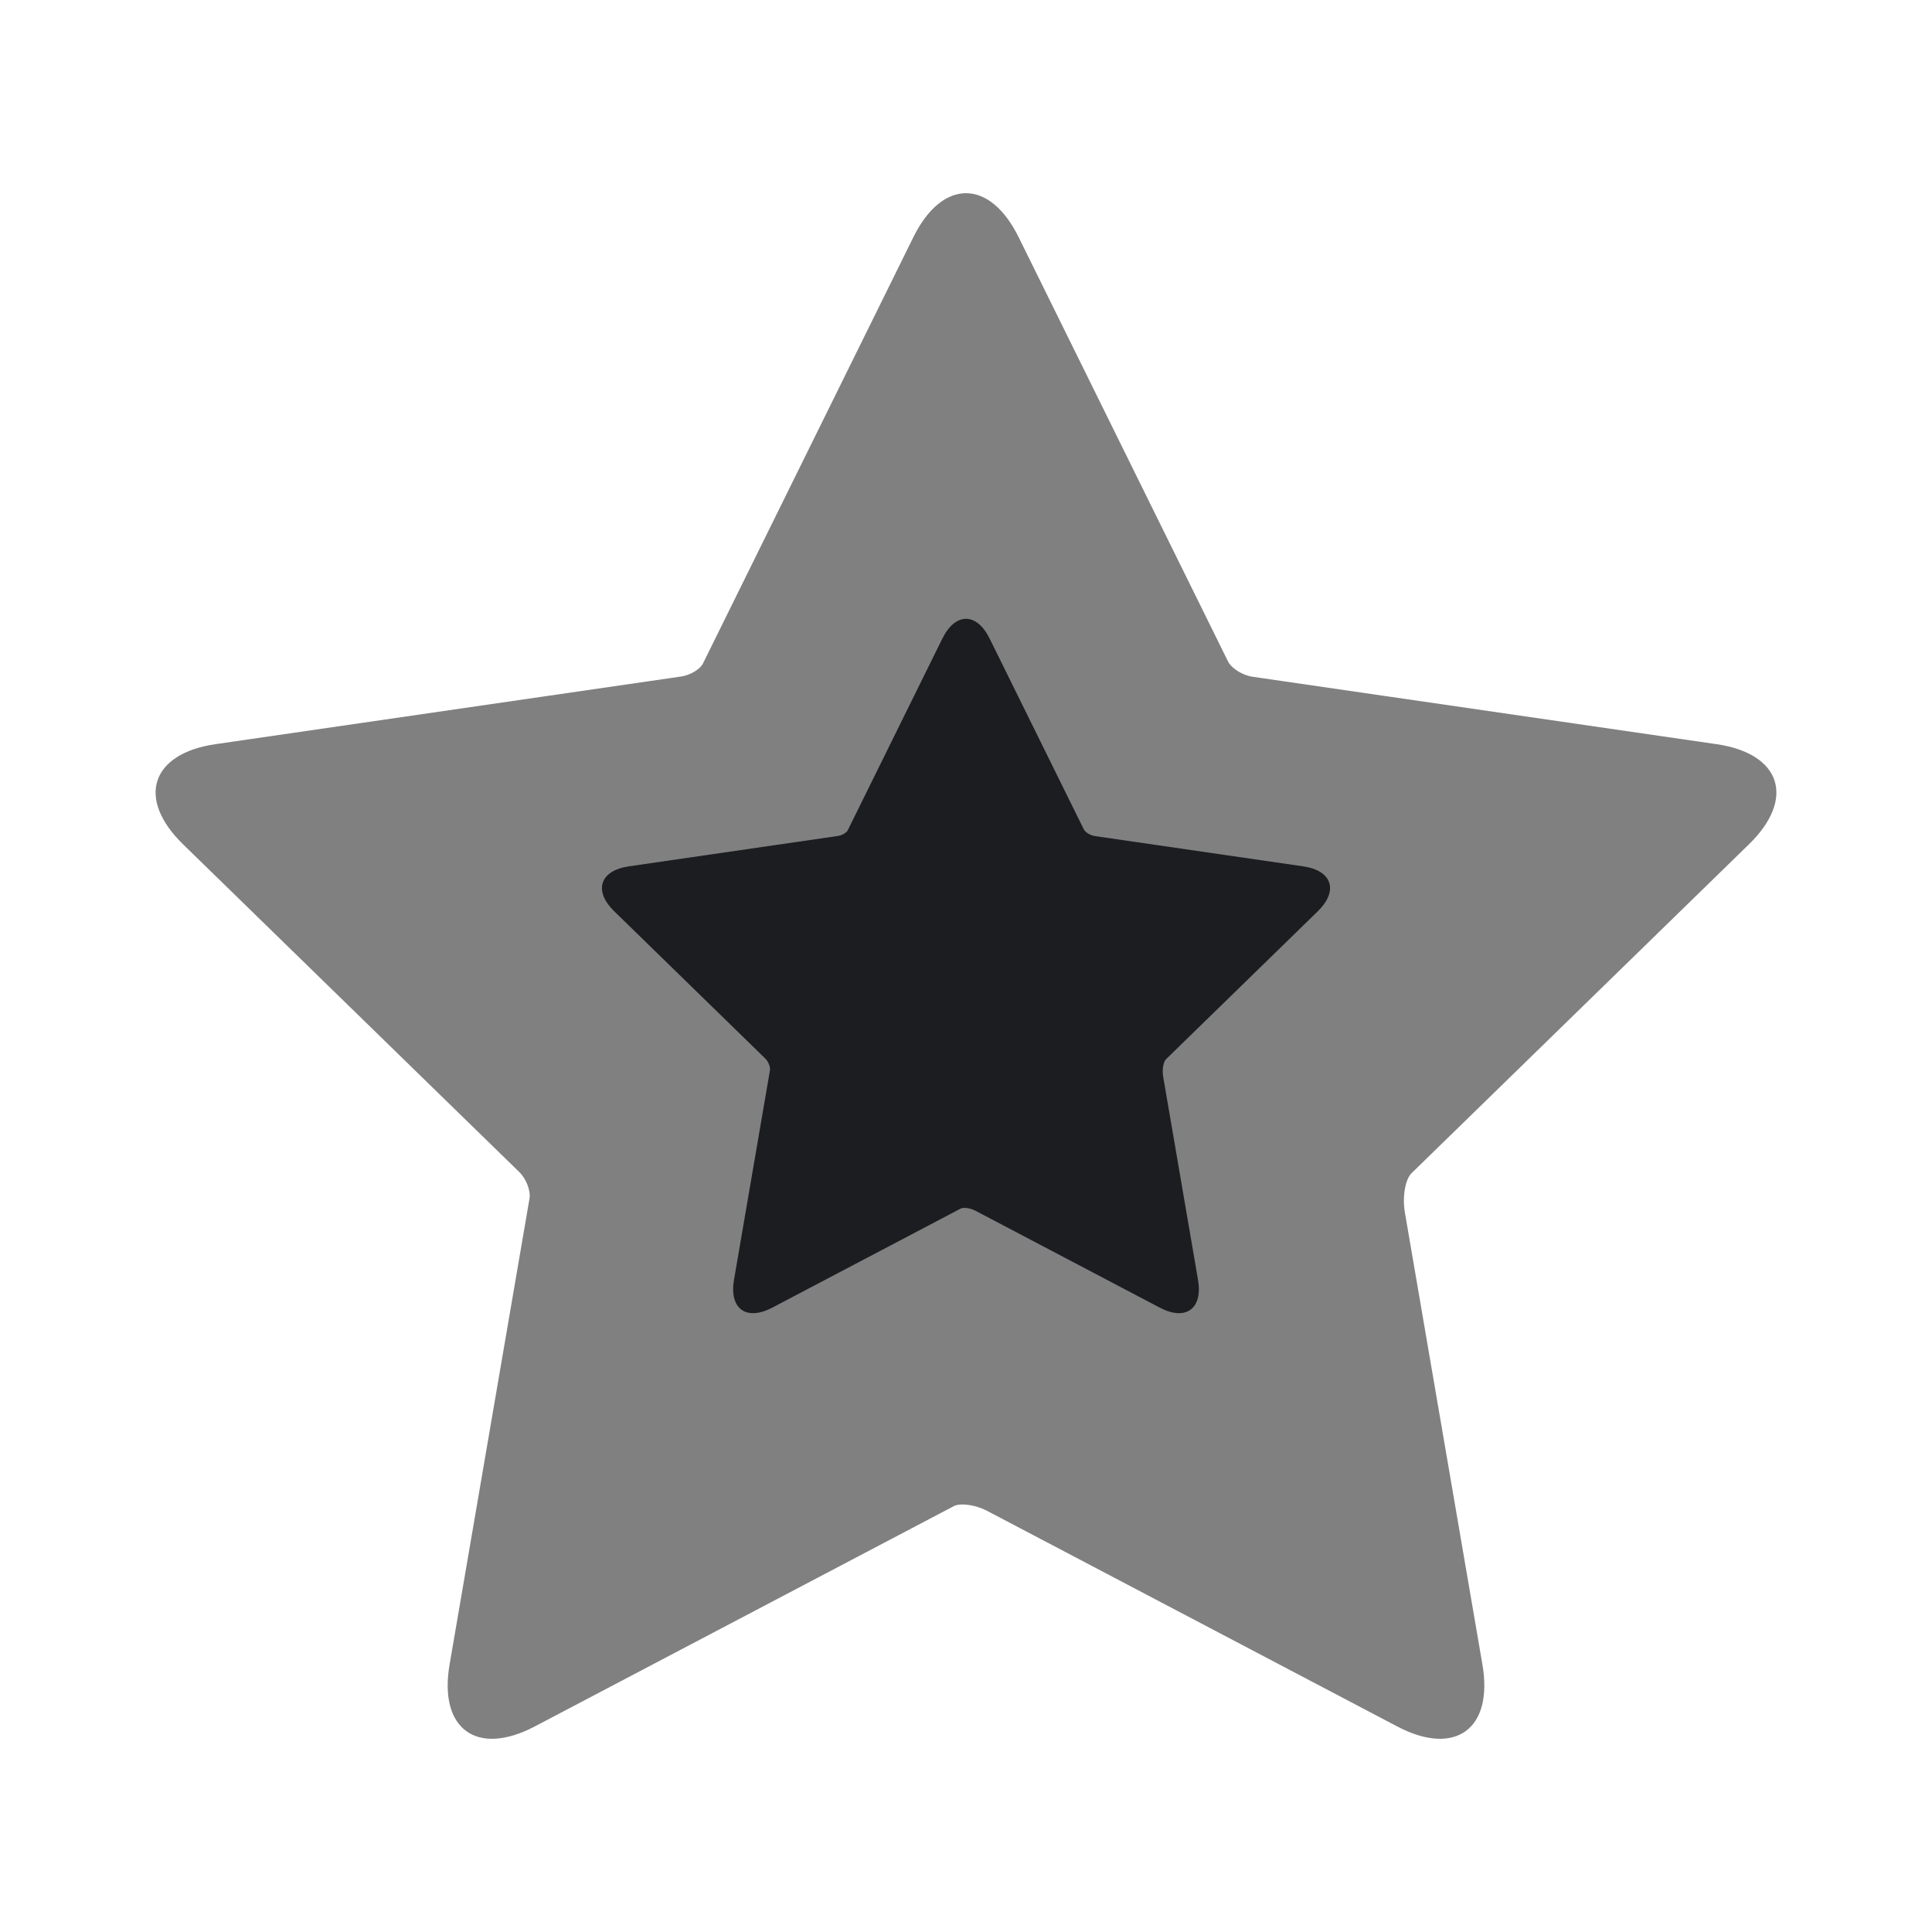 <svg xmlns="http://www.w3.org/2000/svg" width="16" height="16" viewBox="0 0 500 500"><path fill="gray" d="M216.4 405.795l30.422-15.993c1.746-.918 5.645-.37 8.663 1.217 3.02 1.585 17.75 9.33 32.735 17.207l73.386 38.58c14.986 7.878 24.906.672 22.044-16.016l-13.63-79.464c-2.86-16.687-5.76-33.595-6.443-37.574-.684-3.98.093-8.535 1.724-10.125l25.01-24.377 62.32-60.75c12.124-11.817 8.335-23.478-8.42-25.912l-84.778-12.318-35.233-5.12c-2.625-.38-5.503-2.175-6.398-3.988l-15.25-30.9-38.93-78.876c-7.493-15.182-19.754-15.182-27.248 0L196.92 141.33l-14.987 30.366c-.75 1.52-3.295 3.042-5.656 3.384l-34.757 5.05-85.73 12.457c-16.755 2.434-20.544 14.095-8.42 25.913l61.683 60.126c12.124 11.818 23.52 22.928 25.327 24.688s3 4.853 2.654 6.87c-.346 2.02-2.97 17.323-5.833 34.01L116.35 430.79c-2.862 16.687 7.058 23.893 22.043 16.015l78.01-41.01z"/><path d="M234.906 319.99l13.667-7.186c.784-.413 2.535-.167 3.892.546l14.706 7.73 32.97 17.332c6.73 3.54 11.187.302 9.902-7.195l-6.122-35.698-2.896-16.88c-.306-1.787.042-3.836.774-4.55l11.234-10.95 27.997-27.29c5.446-5.31 3.744-10.548-3.783-11.642l-38.087-5.534-15.827-2.3c-1.18-.17-2.472-.978-2.874-1.792l-6.852-13.88-17.49-35.435c-3.365-6.82-8.873-6.82-12.24 0l-17.725 35.914-6.732 13.642c-.336.683-1.48 1.367-2.54 1.52-1.06.156-8.087 1.177-15.614 2.27l-38.513 5.596c-7.527 1.094-9.23 6.332-3.783 11.64l27.71 27.013 11.377 11.092c.81.79 1.348 2.18 1.193 3.086l-2.62 15.278-6.673 38.9c-1.286 7.498 3.17 10.735 9.903 7.196l35.046-18.423z" fill="#1b1d21"/></svg>